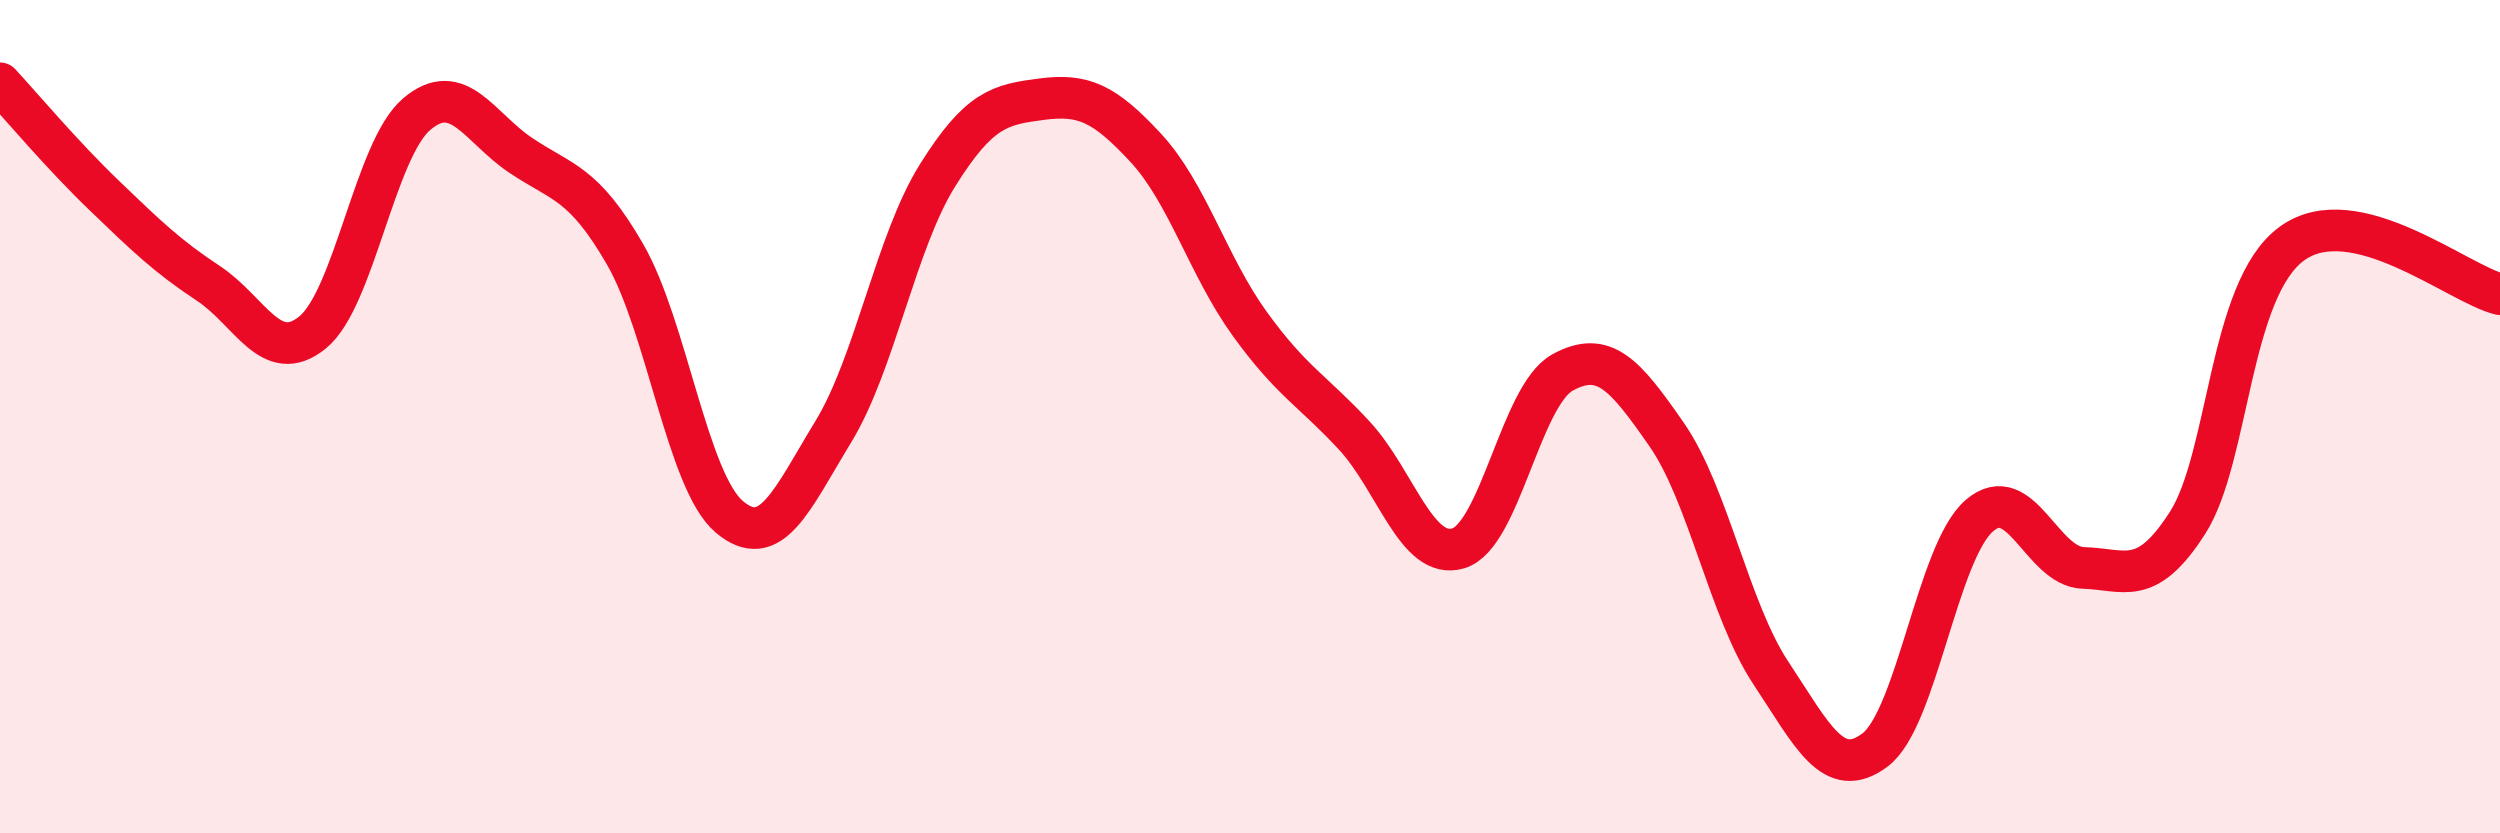 
    <svg width="60" height="20" viewBox="0 0 60 20" xmlns="http://www.w3.org/2000/svg">
      <path
        d="M 0,2 C 0.5,2.54 1.5,3.73 2.5,4.69 C 3.5,5.65 4,6.14 5,6.8 C 6,7.46 6.5,8.79 7.5,7.98 C 8.5,7.17 9,3.59 10,2.74 C 11,1.89 11.5,3.06 12.5,3.73 C 13.5,4.4 14,4.37 15,6.1 C 16,7.83 16.5,11.55 17.5,12.4 C 18.5,13.25 19,12 20,10.36 C 21,8.72 21.5,5.81 22.5,4.21 C 23.5,2.61 24,2.51 25,2.38 C 26,2.25 26.5,2.47 27.5,3.55 C 28.5,4.63 29,6.4 30,7.78 C 31,9.16 31.5,9.37 32.5,10.45 C 33.5,11.53 34,13.46 35,13.16 C 36,12.86 36.5,9.49 37.5,8.94 C 38.5,8.39 39,8.99 40,10.43 C 41,11.87 41.5,14.64 42.5,16.15 C 43.5,17.66 44,18.75 45,18 C 46,17.25 46.5,13.25 47.5,12.38 C 48.5,11.51 49,13.6 50,13.63 C 51,13.66 51.5,14.11 52.5,12.55 C 53.5,10.99 53.5,6.95 55,5.85 C 56.5,4.75 59,6.82 60,7.06L60 20L0 20Z"
        fill="#EB0A25"
        opacity="0.1"
        stroke-linecap="round"
        stroke-linejoin="round"
      />
      <path
        d="M 0,2 C 0.5,2.54 1.5,3.73 2.5,4.69 C 3.5,5.65 4,6.14 5,6.8 C 6,7.46 6.5,8.79 7.5,7.98 C 8.5,7.17 9,3.59 10,2.74 C 11,1.89 11.5,3.06 12.5,3.73 C 13.5,4.4 14,4.37 15,6.1 C 16,7.83 16.5,11.55 17.5,12.4 C 18.5,13.25 19,12 20,10.36 C 21,8.72 21.5,5.81 22.5,4.21 C 23.5,2.61 24,2.51 25,2.38 C 26,2.25 26.5,2.47 27.5,3.55 C 28.5,4.63 29,6.4 30,7.78 C 31,9.16 31.5,9.37 32.5,10.45 C 33.5,11.53 34,13.46 35,13.16 C 36,12.86 36.5,9.49 37.5,8.94 C 38.5,8.39 39,8.99 40,10.43 C 41,11.87 41.5,14.64 42.5,16.15 C 43.5,17.66 44,18.75 45,18 C 46,17.25 46.5,13.25 47.5,12.38 C 48.5,11.51 49,13.6 50,13.63 C 51,13.66 51.5,14.11 52.5,12.55 C 53.5,10.99 53.5,6.95 55,5.85 C 56.5,4.75 59,6.82 60,7.06"
        stroke="#EB0A25"
        stroke-width="1"
        fill="none"
        stroke-linecap="round"
        stroke-linejoin="round"
      />
    </svg>
  